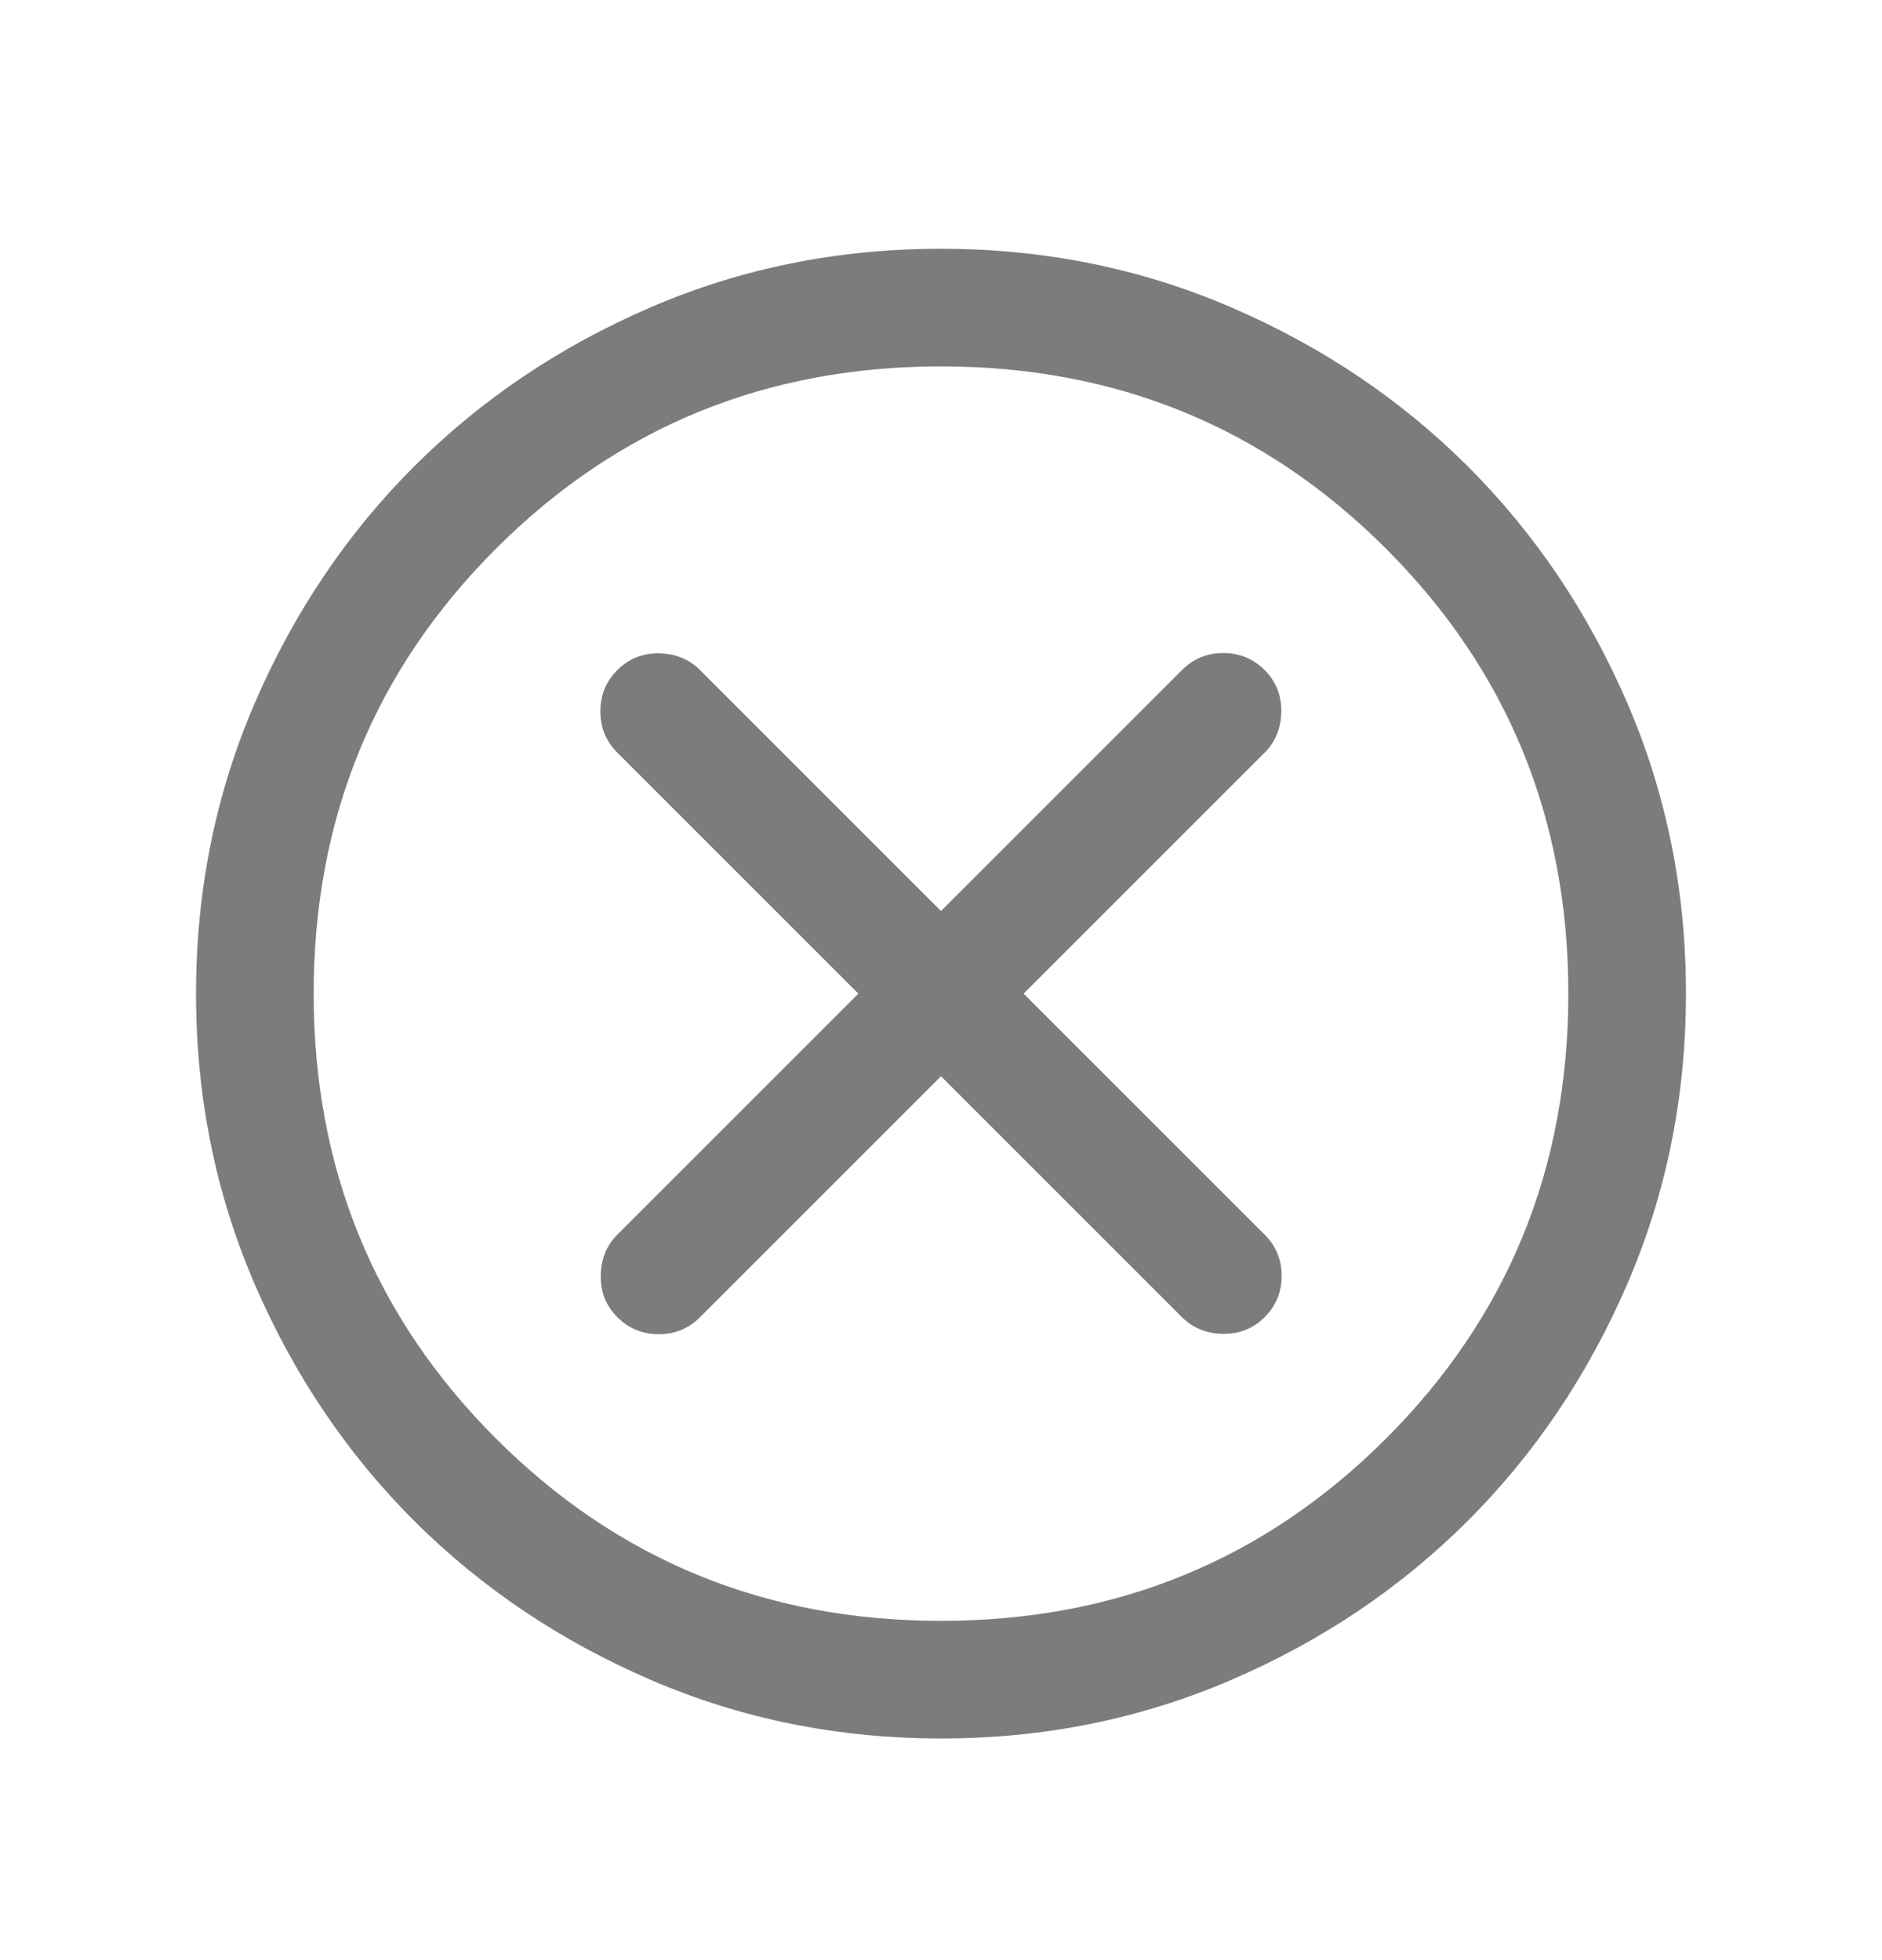 <svg width="24" height="25" viewBox="0 0 24 25" fill="none" xmlns="http://www.w3.org/2000/svg">
<g id="cancel">
<mask id="mask0_1266_14574" style="mask-type:alpha" maskUnits="userSpaceOnUse" x="0" y="0" width="24" height="25">
<rect id="Bounding box" y="0.673" width="24" height="24" fill="#D9D9D9"/>
</mask>
<g mask="url(#mask0_1266_14574)">
<path id="cancel_2" d="M12 13.727L15.073 16.8C15.211 16.938 15.386 17.009 15.595 17.012C15.805 17.015 15.982 16.945 16.127 16.8C16.272 16.655 16.344 16.479 16.344 16.273C16.344 16.066 16.272 15.891 16.127 15.746L13.054 12.673L16.127 9.6C16.265 9.461 16.336 9.287 16.339 9.078C16.343 8.868 16.272 8.691 16.127 8.546C15.982 8.401 15.806 8.329 15.6 8.329C15.394 8.329 15.218 8.401 15.073 8.546L12 11.619L8.927 8.546C8.788 8.407 8.614 8.337 8.405 8.333C8.195 8.33 8.018 8.401 7.873 8.546C7.728 8.691 7.656 8.866 7.656 9.073C7.656 9.279 7.728 9.455 7.873 9.6L10.946 12.673L7.873 15.746C7.735 15.884 7.664 16.058 7.661 16.268C7.657 16.478 7.728 16.655 7.873 16.8C8.018 16.945 8.194 17.017 8.4 17.017C8.606 17.017 8.782 16.945 8.927 16.8L12 13.727ZM12.002 22.173C10.688 22.173 9.453 21.924 8.297 21.425C7.14 20.926 6.135 20.249 5.279 19.395C4.424 18.54 3.747 17.535 3.248 16.379C2.749 15.223 2.5 13.988 2.5 12.675C2.5 11.361 2.749 10.126 3.248 8.969C3.747 7.813 4.423 6.808 5.278 5.952C6.133 5.097 7.138 4.42 8.294 3.921C9.45 3.422 10.684 3.173 11.998 3.173C13.312 3.173 14.547 3.422 15.703 3.921C16.86 4.42 17.865 5.096 18.721 5.951C19.576 6.806 20.253 7.811 20.752 8.967C21.25 10.122 21.5 11.357 21.5 12.671C21.5 13.985 21.251 15.22 20.752 16.376C20.253 17.532 19.576 18.538 18.722 19.393C17.867 20.248 16.862 20.926 15.706 21.424C14.55 21.923 13.316 22.173 12.002 22.173ZM12 20.673C14.233 20.673 16.125 19.898 17.675 18.348C19.225 16.798 20 14.906 20 12.673C20 10.44 19.225 8.548 17.675 6.998C16.125 5.448 14.233 4.673 12 4.673C9.767 4.673 7.875 5.448 6.325 6.998C4.775 8.548 4 10.44 4 12.673C4 14.906 4.775 16.798 6.325 18.348C7.875 19.898 9.767 20.673 12 20.673Z" fill="#7C7C7C"/>
</g>
</g>
</svg>
